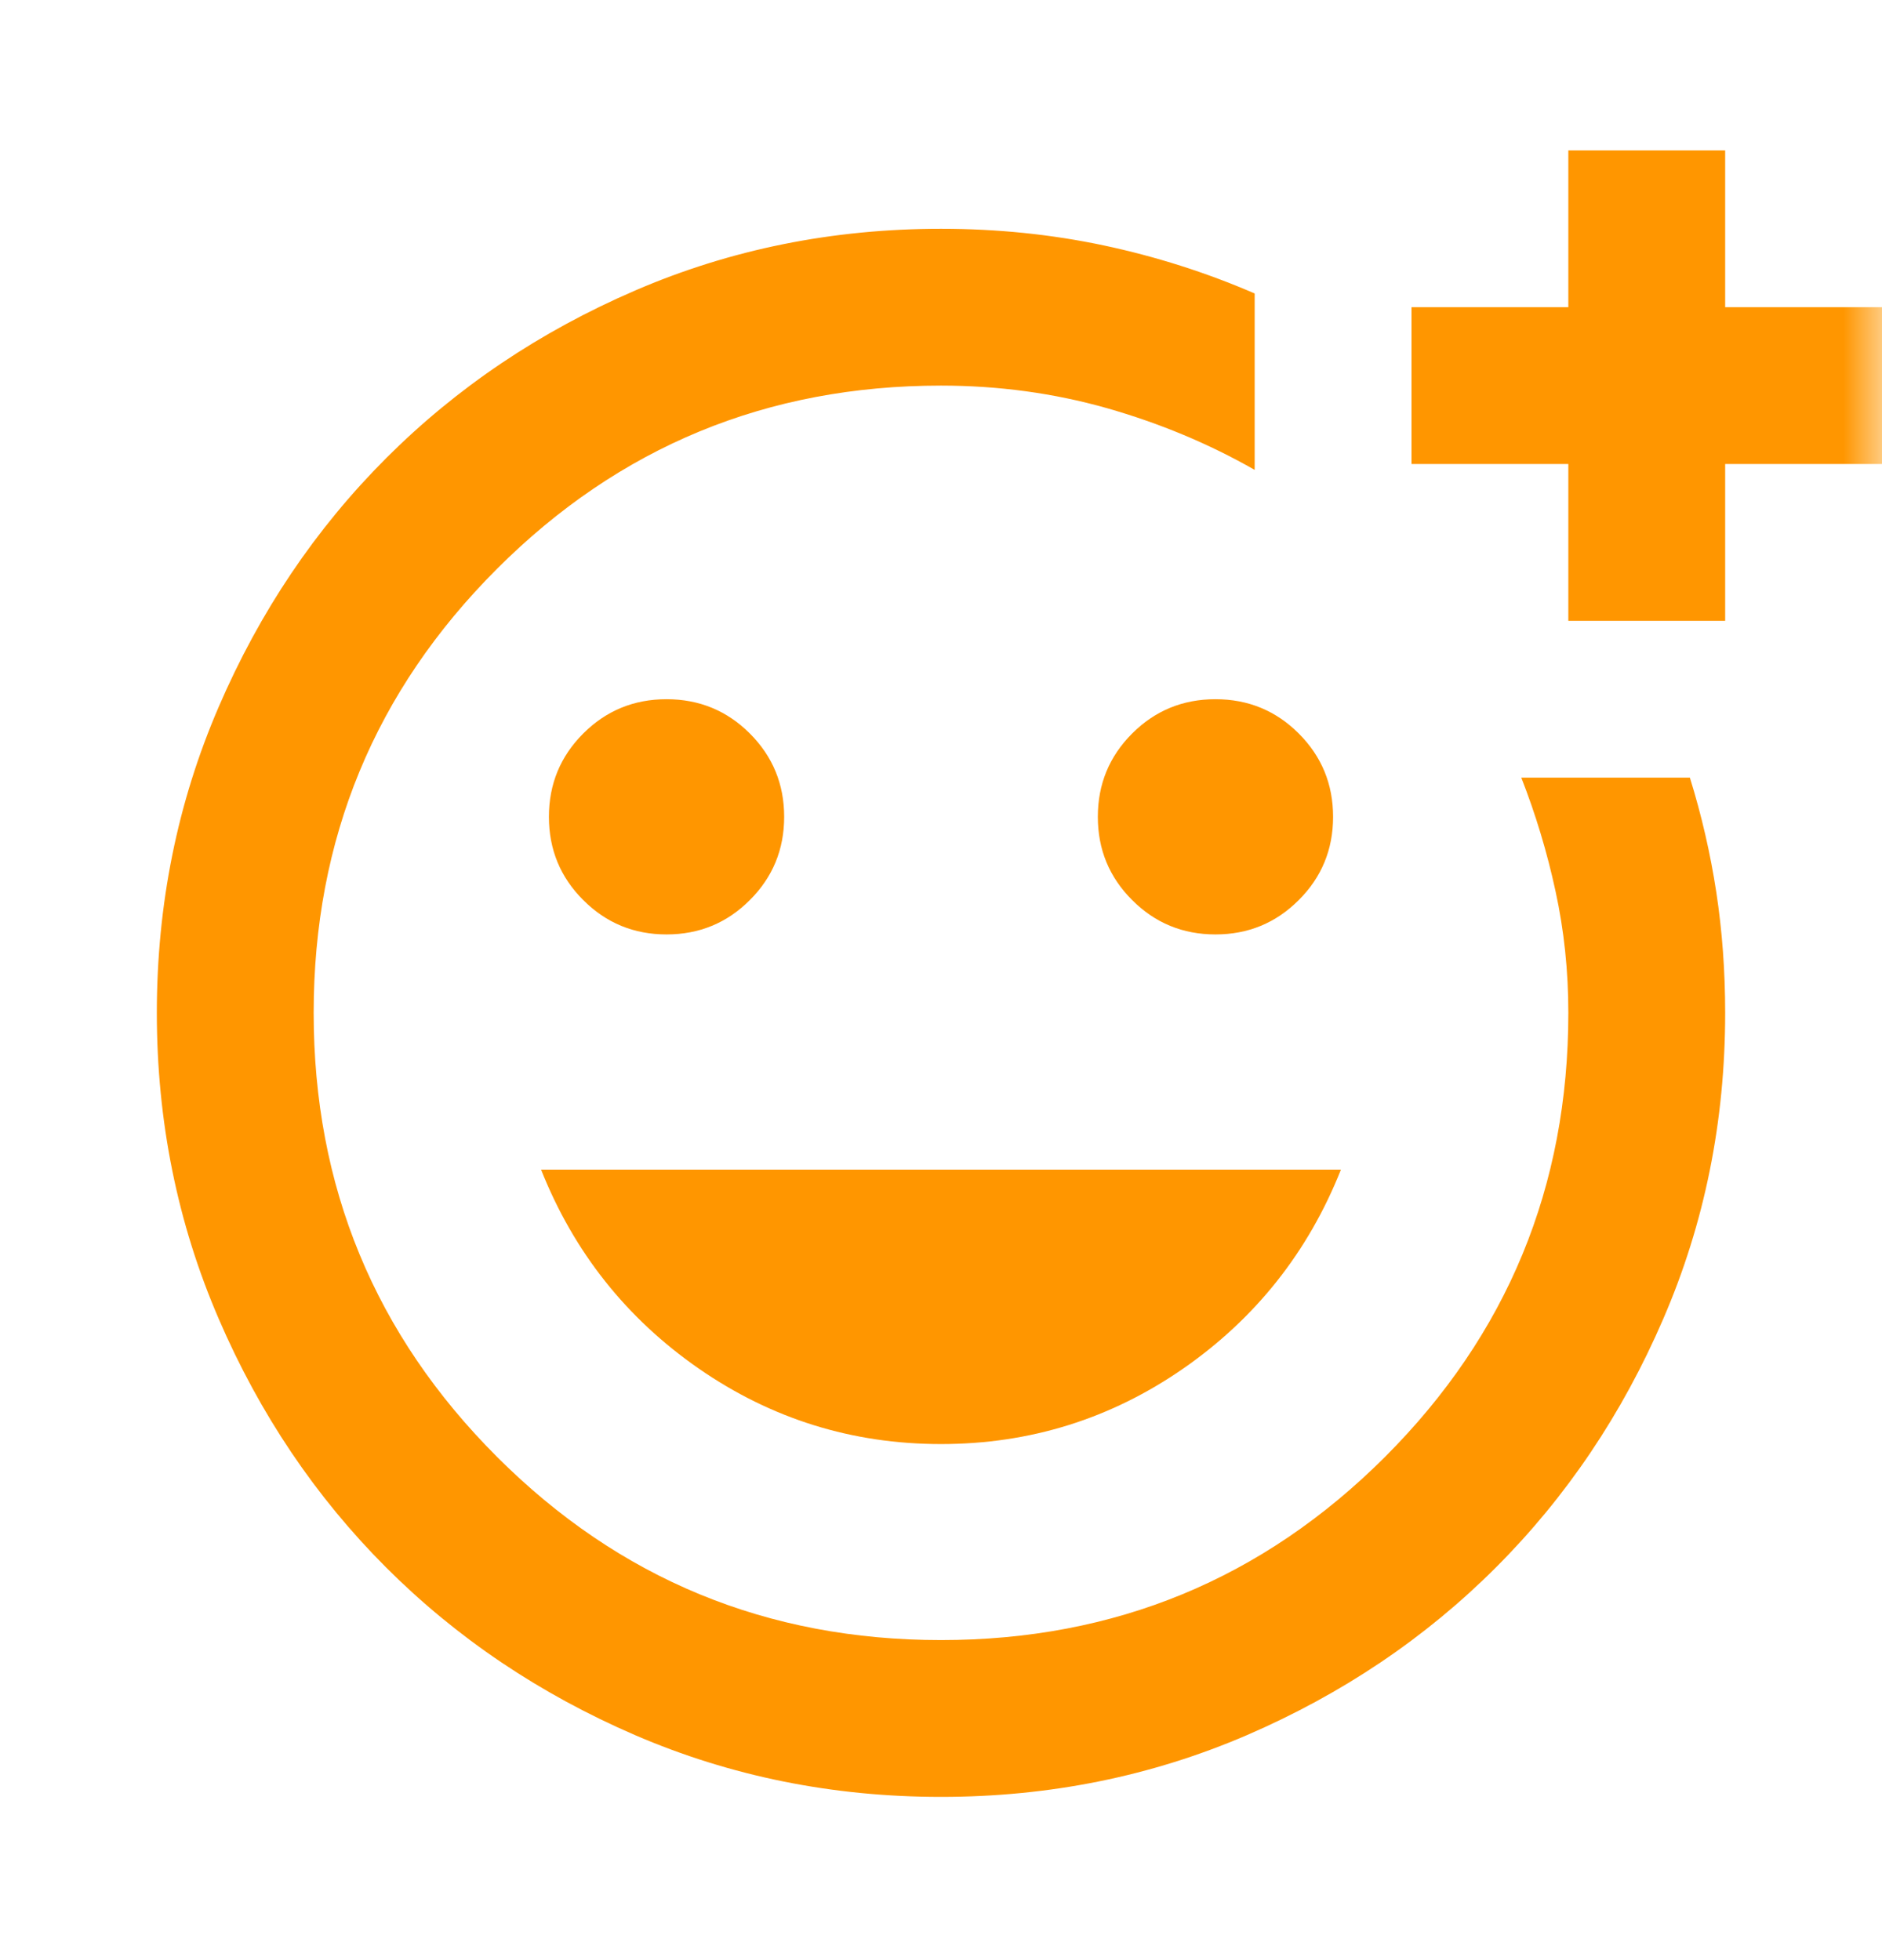 <svg width="24" height="25" viewBox="0 0 24 25" fill="none" xmlns="http://www.w3.org/2000/svg">
<g id="add_reaction">
<mask id="mask0_3180_5133" style="mask-type:alpha" maskUnits="userSpaceOnUse" x="0" y="0" width="24" height="25">
<rect id="Bounding box" y="0.918" width="24" height="24" fill="#D9D9D9"/>
</mask>
<g mask="url(#mask0_3180_5133)">
<path id="add_reaction_2" d="M12 22.918C10.617 22.918 9.317 22.655 8.1 22.131C6.883 21.605 5.825 20.893 4.925 19.993C4.025 19.093 3.312 18.035 2.788 16.818C2.263 15.601 2 14.301 2 12.918C2 11.535 2.263 10.235 2.788 9.018C3.312 7.801 4.025 6.743 4.925 5.843C5.825 4.943 6.883 4.23 8.1 3.705C9.317 3.18 10.617 2.918 12 2.918C12.717 2.918 13.408 2.989 14.075 3.13C14.742 3.272 15.383 3.476 16 3.743V5.993C15.417 5.66 14.787 5.397 14.113 5.205C13.438 5.014 12.733 4.918 12 4.918C9.783 4.918 7.896 5.697 6.338 7.255C4.779 8.814 4 10.701 4 12.918C4 15.135 4.779 17.022 6.338 18.581C7.896 20.139 9.783 20.918 12 20.918C14.217 20.918 16.104 20.139 17.663 18.581C19.221 17.022 20 15.135 20 12.918C20 12.385 19.946 11.868 19.837 11.368C19.729 10.868 19.583 10.385 19.4 9.918H21.55C21.7 10.401 21.812 10.889 21.887 11.38C21.962 11.872 22 12.385 22 12.918C22 14.301 21.738 15.601 21.212 16.818C20.688 18.035 19.975 19.093 19.075 19.993C18.175 20.893 17.117 21.605 15.9 22.131C14.683 22.655 13.383 22.918 12 22.918ZM20 7.918V5.918H18V3.918H20V1.918H22V3.918H24V5.918H22V7.918H20ZM15.5 11.918C15.917 11.918 16.271 11.772 16.562 11.48C16.854 11.189 17 10.835 17 10.418C17 10.001 16.854 9.647 16.562 9.355C16.271 9.064 15.917 8.918 15.5 8.918C15.083 8.918 14.729 9.064 14.438 9.355C14.146 9.647 14 10.001 14 10.418C14 10.835 14.146 11.189 14.438 11.48C14.729 11.772 15.083 11.918 15.5 11.918ZM8.5 11.918C8.917 11.918 9.271 11.772 9.562 11.48C9.854 11.189 10 10.835 10 10.418C10 10.001 9.854 9.647 9.562 9.355C9.271 9.064 8.917 8.918 8.5 8.918C8.083 8.918 7.729 9.064 7.438 9.355C7.146 9.647 7 10.001 7 10.418C7 10.835 7.146 11.189 7.438 11.48C7.729 11.772 8.083 11.918 8.5 11.918ZM12 18.418C13.133 18.418 14.162 18.097 15.088 17.456C16.012 16.814 16.683 15.968 17.1 14.918H6.9C7.317 15.968 7.987 16.814 8.912 17.456C9.838 18.097 10.867 18.418 12 18.418Z" fill="#FF9600"/>
</g>
</g>
</svg>
